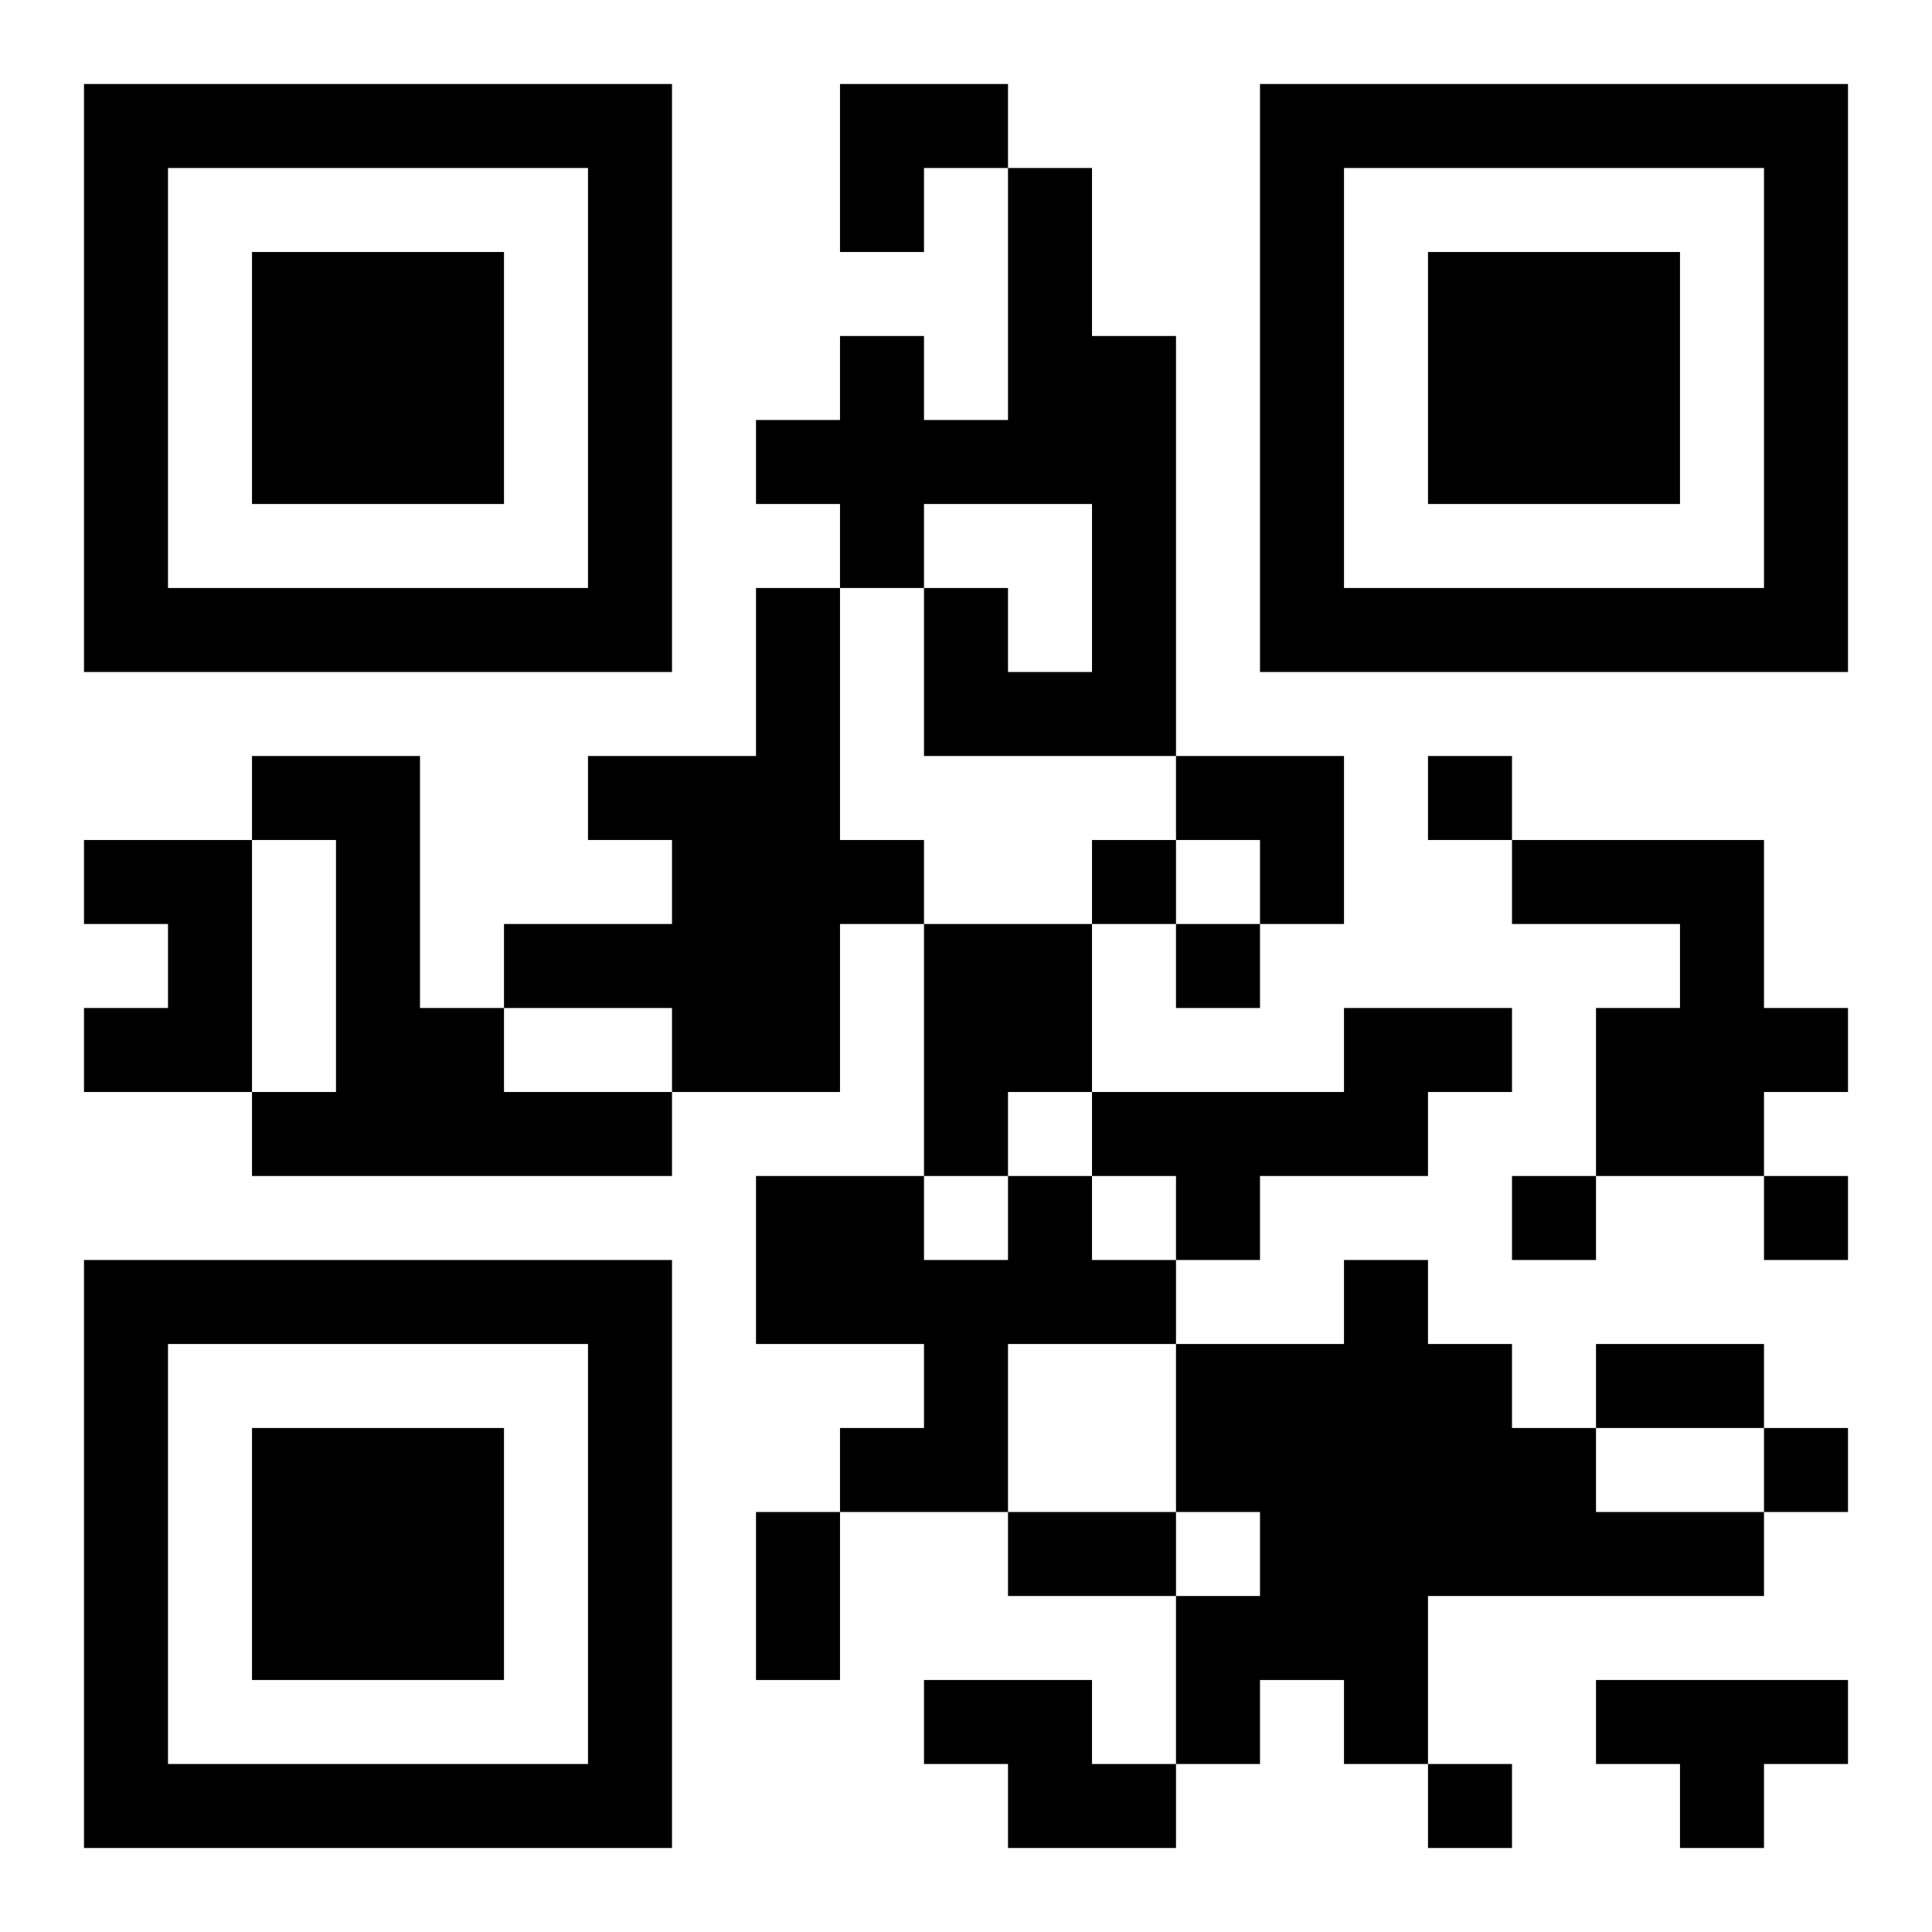 <?xml version="1.0" encoding="UTF-8"?>
<!DOCTYPE svg PUBLIC "-//W3C//DTD SVG 1.1//EN" "http://www.w3.org/Graphics/SVG/1.1/DTD/svg11.dtd">
<svg xmlns="http://www.w3.org/2000/svg" version="1.1" viewBox="0 0 23 23" stroke="none">
	<rect width="100%" height="100%" fill="#ffffff"/>
	<path d="M1,1h7v1h-7z M10,1h2v1h-2z M15,1h7v1h-7z M1,2h1v6h-1z M7,2h1v6h-1z M10,2h1v1h-1z M12,2h1v4h-1z M15,2h1v6h-1z M21,2h1v6h-1z M3,3h3v3h-3z M17,3h3v3h-3z M10,4h1v3h-1z M13,4h1v5h-1z M9,5h1v1h-1z M11,5h1v1h-1z M2,7h5v1h-5z M9,7h1v6h-1z M11,7h1v2h-1z M16,7h5v1h-5z M12,8h1v1h-1z M3,9h2v1h-2z M7,9h2v1h-2z M14,9h2v1h-2z M17,9h1v1h-1z M1,10h2v1h-2z M4,10h1v4h-1z M8,10h1v3h-1z M10,10h1v1h-1z M13,10h1v1h-1z M15,10h1v1h-1z M18,10h3v1h-3z M2,11h1v2h-1z M6,11h2v1h-2z M11,11h2v2h-2z M14,11h1v1h-1z M20,11h1v3h-1z M1,12h1v1h-1z M5,12h1v2h-1z M16,12h2v1h-2z M19,12h1v2h-1z M21,12h1v1h-1z M3,13h1v1h-1z M6,13h2v1h-2z M11,13h1v1h-1z M13,13h4v1h-4z M9,14h2v2h-2z M12,14h1v2h-1z M14,14h1v1h-1z M18,14h1v1h-1z M21,14h1v1h-1z M1,15h7v1h-7z M11,15h1v3h-1z M13,15h1v1h-1z M16,15h1v6h-1z M1,16h1v6h-1z M7,16h1v6h-1z M14,16h2v2h-2z M17,16h1v3h-1z M19,16h2v1h-2z M3,17h3v3h-3z M10,17h1v1h-1z M18,17h1v2h-1z M21,17h1v1h-1z M9,18h1v2h-1z M12,18h2v1h-2z M15,18h1v2h-1z M19,18h2v1h-2z M14,19h1v2h-1z M11,20h2v1h-2z M19,20h3v1h-3z M2,21h5v1h-5z M12,21h2v1h-2z M17,21h1v1h-1z M20,21h1v1h-1z" fill="#000000"/>
</svg>
